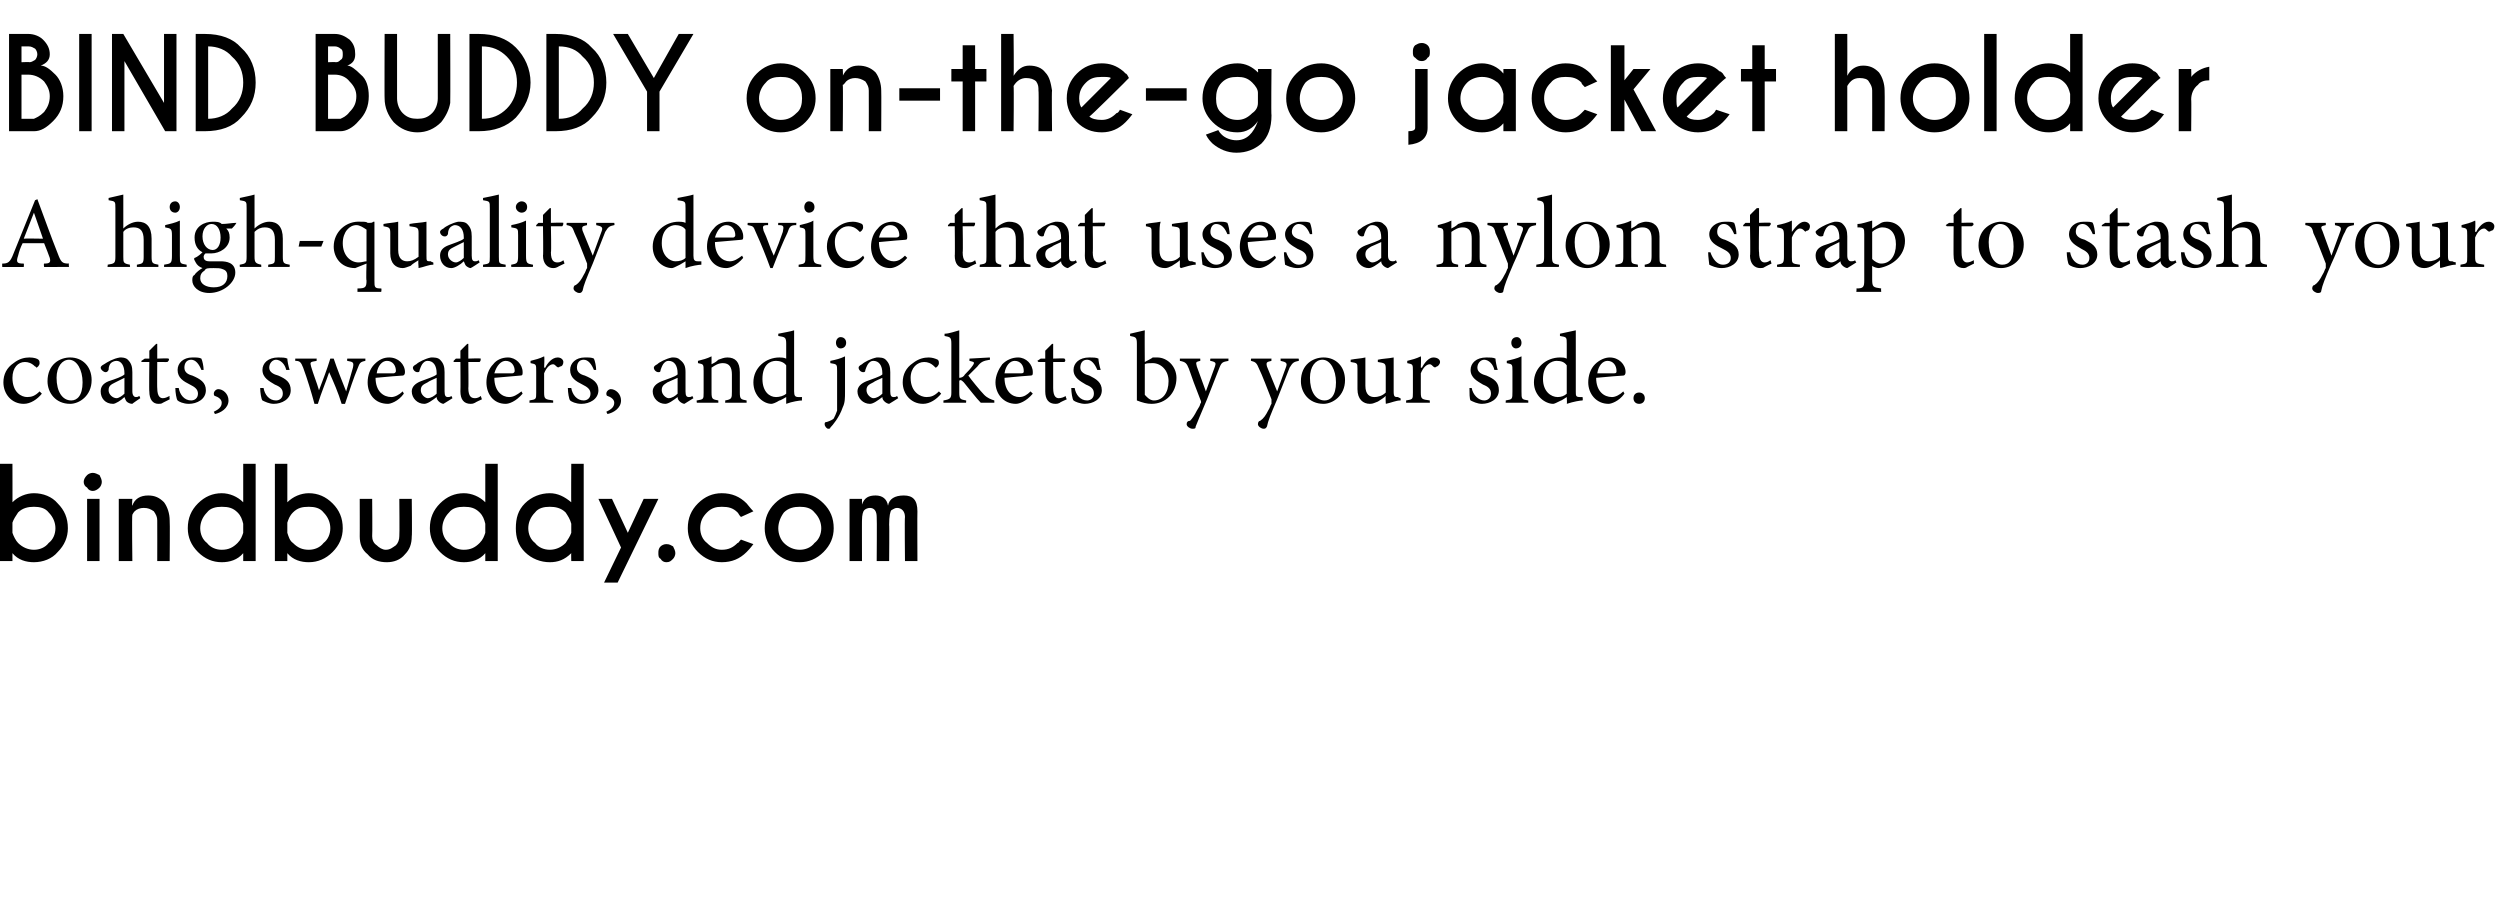 <?xml version="1.0" standalone="no"?><!DOCTYPE svg PUBLIC "-//W3C//DTD SVG 1.1//EN" "http://www.w3.org/Graphics/SVG/1.1/DTD/svg11.dtd"><svg xmlns="http://www.w3.org/2000/svg" xmlns:xlink="http://www.w3.org/1999/xlink" version="1.1" width="221px" height="80.9px" viewBox="0 -3 221 80.9" style="top:-3px"><desc>BIND BUDDY on-the-go jacket holder A high-quality device that uses a nylon strap to stash your coats, sweaters, and j</desc><defs/><g id="Polygon103111"><path d="m3.7 31.8c-.4.5-1 .9-1.6.9c-1.1 0-1.8-.9-1.8-1.9c0-.7.3-1.3.9-1.7c.5-.4 1-.5 1.4-.5c.4 0 .7.1.8.2c.1.1.1.2.1.3c0 .2-.2.4-.3.4c0 0 0-.1-.1-.1c-.3-.3-.6-.4-.9-.4c-.6 0-1.1.5-1.1 1.4c0 1.3.8 1.7 1.3 1.7c.4 0 .7-.1 1.1-.5l.2.2zm4.4-1.2c0 1.4-1.1 2.1-1.9 2.1c-1.3 0-2-1-2-2c0-1.5 1.1-2.1 2-2.1c1.1 0 1.9.8 1.9 2zM5 30.4c0 1.2.5 2 1.3 2c.5 0 1-.4 1-1.6c0-1.1-.5-2-1.2-2c-.6 0-1.1.6-1.1 1.6zm6.7 2.3c-.2 0-.4-.1-.5-.2c-.1-.1-.1-.2-.2-.4c-.3.3-.8.6-1 .6c-.7 0-1.1-.5-1.1-1.1c0-.4.2-.7.7-.9c.6-.2 1.2-.4 1.4-.6v-.1c0-.7-.3-1.1-.7-1.1c-.2 0-.4.1-.5.2c-.1.1-.2.3-.2.6c-.1.2-.2.2-.3.2c-.1 0-.4-.2-.4-.4c0-.1.1-.2.3-.3c.3-.2.8-.5 1.4-.6c.2 0 .5 0 .7.2c.3.3.4.6.4 1.1v1.7c0 .4.2.5.3.5c.1 0 .2 0 .3-.1c.04.01.1.2.1.2c0 0-.74.5-.7.5zm-.7-2.3l-.8.4c-.4.2-.6.3-.6.7c0 .4.4.7.7.7c.2 0 .5-.2.7-.4v-1.4zm3.4 2.2c-.1.1-.3.1-.4.1c-.5 0-.8-.4-.8-1.1c-.03.03 0-2.6 0-2.6h-.7v-.1l.3-.2h.4v-.7l.6-.6h.1v1.3s.99-.04 1 0c.1.1 0 .2-.1.3c.04.01-.9 0-.9 0c0 0-.02 2.33 0 2.3c0 .8.3.9.5.9c.2 0 .4-.1.6-.2c-.04.04 0 .3 0 .3l-.6.3zm3.4-2.9c-.2-.5-.5-.9-.9-.9c-.4 0-.6.3-.6.7c0 .4.3.6.7.7c.7.3 1.2.6 1.2 1.3c0 .8-.8 1.2-1.5 1.2c-.5 0-.9-.2-1-.3c-.1-.1-.2-.7-.2-1.1h.3c.1.6.5 1.1 1.1 1.1c.3 0 .6-.2.6-.6c0-.4-.3-.6-.7-.8c-.6-.3-1.1-.6-1.1-1.3c0-.6.5-1.1 1.3-1.1c.4 0 .6 0 .8.1c.1.2.2.7.2 1h-.2zm2.4 2.7c0 .7-.7 1.1-1.2 1.2l-.1-.2c.4-.2.7-.4.7-.8c0-.3-.3-.5-.6-.6c0 0-.1 0-.1-.2c0-.2.2-.4.4-.4c.4 0 .9.4.9 1zm5.1-2.7c-.1-.5-.5-.9-.9-.9c-.3 0-.6.3-.6.7c0 .4.4.6.8.7c.7.3 1.1.6 1.1 1.3c0 .8-.8 1.2-1.5 1.2c-.4 0-.8-.2-1-.3c-.1-.1-.2-.7-.2-1.1h.3c.1.6.5 1.1 1.1 1.1c.3 0 .6-.2.6-.6c0-.4-.2-.6-.7-.8c-.5-.3-1.1-.6-1.1-1.3c0-.6.5-1.1 1.4-1.1c.3 0 .6 0 .8.1c0 .2.1.7.2 1h-.3zm7-.8c-.5.1-.5.2-.7.7c-.3.7-.7 1.9-1.1 3.1h-.3c-.3-1-.7-1.9-1.1-2.8c-.3.9-.7 1.8-1 2.8h-.3c-.3-1.1-.6-2.1-1-3.2c-.2-.5-.3-.6-.7-.6v-.2h1.9s-.03.19 0 .2c-.6.1-.6.1-.5.5c.2.7.5 1.4.7 2.1c.3-.8.7-1.8 1-2.8h.3c.3.9.7 1.9 1.1 2.9l.6-2.1c.1-.5 0-.5-.5-.6c-.04-.01 0-.2 0-.2h1.6v.2zm3.4 2.9c-.5.7-1.2.9-1.4.9c-1.2 0-1.8-.9-1.8-1.9c0-.6.2-1.2.6-1.6c.4-.4.8-.6 1.3-.6c.8 0 1.4.6 1.4 1.3c0 .2-.1.3-.2.3c-.2 0-1.3.1-2.4.2c0 1.2.7 1.7 1.4 1.7c.3 0 .7-.2 1-.5l.1.2zM33.3 30h1.5c.1 0 .2-.1.2-.2c0-.5-.3-.9-.8-.9c-.4 0-.8.4-.9 1.1zm5.9 2.7c-.1 0-.3-.1-.4-.2c-.1-.1-.2-.2-.2-.4c-.4.3-.8.6-1.1.6c-.6 0-1.1-.5-1.1-1.1c0-.4.3-.7.8-.9c.5-.2 1.2-.4 1.4-.6v-.1c0-.7-.3-1.1-.8-1.1c-.2 0-.3.1-.4.2c-.1.1-.2.3-.3.6c0 .2-.1.2-.2.2c-.2 0-.4-.2-.4-.4c0-.1.1-.2.3-.3c.2-.2.8-.5 1.3-.6c.3 0 .6 0 .8.2c.3.3.4.6.4 1.1v1.7c0 .4.1.5.3.5c.1 0 .2 0 .3-.1l.1.2s-.78.5-.8.5zm-.6-2.3c-.2.1-.7.3-.8.4c-.4.2-.6.3-.6.7c0 .4.4.7.6.7c.3 0 .6-.2.8-.4v-1.4zm3.4 2.2c-.2.1-.3.1-.4.1c-.6 0-.9-.4-.9-1.1c.02.03 0-2.6 0-2.6h-.6v-.1l.2-.2h.4v-.7l.6-.6h.1v1.3s1.05-.04 1.1 0c0 .1 0 .2-.1.3h-1s.03 2.33 0 2.3c0 .8.3.9.6.9c.2 0 .4-.1.5-.2l.1.3s-.62.28-.6.3zm4.2-.8c-.6.7-1.2.9-1.5.9c-1.1 0-1.7-.9-1.7-1.9c0-.6.2-1.2.6-1.6c.3-.4.8-.6 1.3-.6c.7 0 1.3.6 1.3 1.3c0 .2 0 .3-.2.3l-2.3.2c0 1.2.7 1.7 1.3 1.7c.4 0 .7-.2 1.1-.5l.1.2zM43.7 30h1.6c.1 0 .2-.1.2-.2c0-.5-.3-.9-.8-.9c-.4 0-.8.4-1 1.1zm4.5-.5c.2-.4.6-.9 1.1-.9c.3 0 .5.2.5.4c0 .2-.1.4-.3.4c-.1.1-.2.1-.3 0c-.1-.1-.2-.2-.3-.2c-.3 0-.6.3-.8.8v1.7c0 .6.1.6.8.7v.2h-2.1s.02-.24 0-.2c.6-.1.6-.1.6-.7v-1.9c0-.6 0-.6-.5-.7v-.2c.4-.1.8-.2 1.2-.4c.05.03 0 1 0 1h.1zm4.3.2c-.2-.5-.5-.9-.9-.9c-.4 0-.6.3-.6.7c0 .4.3.6.7.7c.7.3 1.2.6 1.2 1.3c0 .8-.8 1.2-1.5 1.2c-.5 0-.9-.2-1-.3c-.1-.1-.2-.7-.2-1.1h.3c.1.6.5 1.1 1.1 1.1c.3 0 .6-.2.6-.6c0-.4-.3-.6-.7-.8c-.6-.3-1.1-.6-1.1-1.3c0-.6.5-1.1 1.3-1.1c.4 0 .6 0 .8.1c.1.2.2.7.2 1h-.2zm2.4 2.7c0 .7-.7 1.1-1.2 1.2l-.1-.2c.4-.2.7-.4.7-.8c0-.3-.3-.5-.6-.6c0 0-.1 0-.1-.2c0-.2.2-.4.4-.4c.4 0 .9.4.9 1zm5.6.3c-.1 0-.3-.1-.4-.2c-.1-.1-.2-.2-.2-.4c-.4.3-.8.6-1.1.6c-.6 0-1.1-.5-1.1-1.1c0-.4.3-.7.8-.9c.5-.2 1.2-.4 1.4-.6v-.1c0-.7-.3-1.1-.8-1.1c-.2 0-.3.1-.4.2c-.1.1-.2.3-.3.6c0 .2-.1.2-.2.2c-.2 0-.4-.2-.4-.4c0-.1.1-.2.3-.3c.2-.2.8-.5 1.3-.6c.3 0 .5 0 .7.2c.4.3.5.6.5 1.1v1.7c0 .4.1.5.3.5c.1 0 .2 0 .3-.1c-.01.01.1.2.1.2l-.8.5zm-.6-2.3c-.2.1-.7.3-.9.4c-.3.2-.5.3-.5.7c0 .4.4.7.6.7c.3 0 .6-.2.8-.4v-1.4zm4.2 2.2s.03-.24 0-.2c.6-.1.6-.2.6-.8v-1.5c0-.6-.2-1-.8-1c-.4 0-.7.2-1 .4v2.2c0 .6.1.6.6.7v.2h-1.9s-.04-.24 0-.2c.6-.1.6-.1.6-.7v-1.9c0-.6 0-.6-.5-.7v-.2c.4-.1.8-.2 1.2-.4v.7c.2-.1.4-.2.6-.4c.3-.1.5-.2.8-.2c.7 0 1.1.4 1.1 1.3v1.8c0 .6.1.6.6.7v.2h-1.9zm6.8-.2c-.2 0-.9.1-1.4.3v-.6s-.56.34-.6.3c-.3.2-.6.3-.7.3c-.7 0-1.6-.7-1.6-1.9c0-1.3 1.1-2.2 2.3-2.2c.1 0 .4 0 .6.1v-1.3c0-.6-.1-.6-.7-.7v-.2c.5-.1 1.1-.2 1.4-.3v5.4c0 .4.1.5.4.5h.3s-.02.26 0 .3zm-1.4-3.1c-.2-.3-.6-.4-.9-.4c-.5 0-1.2.3-1.2 1.6c0 1.1.6 1.6 1.2 1.6c.3 0 .7-.1.9-.3v-2.5zm4.4-2c0-.3.2-.5.4-.5c.3 0 .5.2.5.5c0 .3-.2.5-.5.5c-.2 0-.4-.2-.4-.5zm-.5 1.6c.5-.1.9-.2 1.3-.4v3.1c0 .6 0 1-.2 1.4c-.3.9-.9 1.6-1.1 1.8c0 .1-.1.1-.2.1c-.1 0-.3-.2-.3-.4c0-.1 0-.2.2-.2c.3-.1.5-.2.6-.3c.1-.2.2-.4.3-.7v-3.5c0-.6 0-.6-.6-.7v-.2zm5.2 3.8c-.1 0-.3-.1-.4-.2c-.1-.1-.2-.2-.2-.4c-.4.3-.8.6-1.1.6c-.6 0-1.1-.5-1.1-1.1c0-.4.3-.7.8-.9c.5-.2 1.2-.4 1.4-.6v-.1c0-.7-.3-1.1-.8-1.1c-.2 0-.3.1-.4.2c-.1.1-.2.3-.3.6c0 .2-.1.2-.2.2c-.2 0-.4-.2-.4-.4c0-.1.1-.2.3-.3c.2-.2.8-.5 1.3-.6c.3 0 .6 0 .8.2c.3.3.4.6.4 1.1v1.7c0 .4.1.5.3.5c.1 0 .2 0 .3-.1l.1.2s-.78.5-.8.5zm-.6-2.3c-.2.1-.7.3-.8.4c-.4.2-.6.3-.6.7c0 .4.4.7.6.7c.3 0 .6-.2.8-.4v-1.4zm5.2 1.4c-.4.5-1 .9-1.6.9c-1.1 0-1.8-.9-1.8-1.9c0-.7.3-1.3.9-1.7c.5-.4 1-.5 1.4-.5c.3 0 .6.1.8.2c.1.1.1.2.1.3c0 .2-.2.4-.3.4l-.1-.1c-.3-.3-.6-.4-.9-.4c-.6 0-1.2.5-1.2 1.4c0 1.3.9 1.7 1.4 1.7c.4 0 .7-.1 1.1-.5l.2.2zm3.5.8c-.4-.4-1-1.2-1.5-1.8c-.1-.1-.2-.2-.3-.2c0 0-.1 0-.1.1v1c0 .6.1.6.6.7c.03-.04 0 .2 0 .2h-2v-.2c.6-.1.7-.2.7-.7v-4.3c0-.6-.1-.6-.6-.7v-.2c.4 0 .9-.2 1.3-.3v4.2c.2 0 .4-.1.5-.3c.2-.2.5-.5.7-.8c.2-.3.1-.3-.3-.4v-.2l1.8-.1s.04.23 0 .2c-.6.1-.8.2-1.1.6l-.8.8c.2.3 1.1 1.4 1.4 1.7c.3.3.6.4.9.5v.2h-1.2zm4.6-.8c-.6.7-1.2.9-1.5.9c-1.1 0-1.8-.9-1.8-1.9c0-.6.3-1.2.6-1.6c.4-.4.9-.6 1.4-.6c.7 0 1.3.6 1.3 1.3c0 .2 0 .3-.2.3c-.1 0-1.3.1-2.3.2c0 1.2.7 1.7 1.3 1.7c.4 0 .7-.2 1-.5l.2.2zM88.8 30h1.5c.2 0 .2-.1.2-.2c0-.5-.3-.9-.8-.9c-.4 0-.8.4-.9 1.1zm4.9 2.6c-.2.1-.3.1-.4.1c-.6 0-.9-.4-.9-1.1V29h-.6l-.1-.1l.3-.2h.4v-.7l.6-.6h.1v1.3s1.02-.04 1 0c.1.1.1.2 0 .3h-1v2.3c0 .8.3.9.5.9c.2 0 .5-.1.6-.2c-.02.04.1.3.1.3c0 0-.65.28-.6.3zm3.3-2.9c-.2-.5-.5-.9-.9-.9c-.4 0-.6.3-.6.7c0 .4.4.6.8.7c.6.3 1.1.6 1.1 1.3c0 .8-.8 1.2-1.5 1.2c-.4 0-.9-.2-1-.3c-.1-.1-.2-.7-.2-1.1h.3c.1.6.5 1.1 1.1 1.1c.3 0 .6-.2.6-.6c0-.4-.2-.6-.7-.8c-.5-.3-1.1-.6-1.1-1.3c0-.6.5-1.1 1.4-1.1c.3 0 .6 0 .8.1c0 .2.1.7.2 1h-.3zm4.9-1.1h.4c.9 0 1.7.8 1.7 1.8c0 1.4-1 2.3-2.2 2.3c-.4 0-.8-.1-1.3-.3v-5c0-.6-.1-.6-.6-.7v-.2l1.3-.3c-.02-.01 0 2.8 0 2.8c0 0 .7-.36.7-.4zm-.7 3v.3c.1.1.4.5.8.5c.8 0 1.3-.7 1.3-1.7c0-1-.7-1.6-1.4-1.6c-.3 0-.6 0-.7.1v2.4zm7.4-2.7c-.5.1-.6.1-.8.6l-1.1 2.8c-.6 1.4-.8 1.9-1 2.4c0 .2-.1.2-.3.2c-.2 0-.5-.2-.5-.4c0-.2.1-.3.3-.3c.2-.2.4-.5.6-.9c.2-.3.3-.5.3-.6c.1-.1.1-.2 0-.4c-.4-1-.8-2.1-1-2.7c-.2-.5-.3-.6-.8-.7v-.2h1.8s.02.19 0 .2c-.4.1-.4.1-.3.5l.8 2.2c.2-.6.6-1.6.8-2.2c.1-.3.1-.4-.4-.5c-.05-.01 0-.2 0-.2h1.6s-.02.19 0 .2zm6.2 0c-.4.1-.5.1-.8.6l-1.1 2.8c-.6 1.4-.8 1.9-.9 2.4c-.1.2-.2.2-.3.2c-.2 0-.5-.2-.5-.4c0-.2.1-.3.2-.3c.3-.2.5-.5.7-.9c.2-.3.2-.5.3-.6v-.4c-.4-1-.8-2.1-1.1-2.7c-.2-.5-.3-.6-.7-.7c-.05-.01 0-.2 0-.2h1.8s-.02.19 0 .2c-.4.1-.5.1-.4.5l.9 2.2c.2-.6.6-1.6.8-2.2c.1-.3 0-.4-.5-.5c.02-.01 0-.2 0-.2h1.6s.05.19 0 .2zm4.1 1.7c0 1.4-1.1 2.1-1.9 2.1c-1.3 0-2-1-2-2c0-1.5 1.1-2.1 2-2.1c1.1 0 1.9.8 1.9 2zm-3.1-.2c0 1.2.5 2 1.3 2c.5 0 1-.4 1-1.6c0-1.1-.5-2-1.2-2c-.6 0-1.1.6-1.1 1.6zm8 2c-.4 0-.8.2-1.3.3c.02 0 0-.1 0-.1c0 0-.03-.59 0-.6c-.2.2-.4.3-.7.5c-.3.1-.4.2-.7.2c-.6 0-1.1-.4-1.1-1.3v-1.8c0-.5 0-.5-.6-.6v-.2c.5-.1.9-.1 1.3-.2v2.5c0 .8.4 1 .8 1c.3 0 .7-.1 1-.4v-2.1c0-.5-.1-.5-.7-.6v-.2c.4-.1.9-.1 1.4-.2v3c0 .5.1.5.4.5c-.01.04.2.1.2.1c0 0 .05.18 0 .2zm1.9-2.9c.2-.4.6-.9 1-.9c.4 0 .6.2.6.4c0 .2-.2.4-.3.4c-.1.1-.2.1-.3 0c-.1-.1-.2-.2-.3-.2c-.3 0-.6.3-.8.8v1.7c0 .6.1.6.8.7c-.02-.04 0 .2 0 .2h-2.1v-.2c.6-.1.6-.1.6-.7v-1.9c0-.6 0-.6-.5-.7v-.2c.4-.1.8-.2 1.2-.4c.04.03 0 1 0 1h.1zm6.4.2c-.1-.5-.5-.9-.9-.9c-.3 0-.6.3-.6.7c0 .4.4.6.8.7c.7.3 1.1.6 1.1 1.3c0 .8-.8 1.2-1.5 1.2c-.4 0-.8-.2-1-.3c-.1-.1-.1-.7-.1-1.1h.2c.1.6.6 1.1 1.1 1.1c.3 0 .6-.2.6-.6c0-.4-.2-.6-.7-.8c-.5-.3-1.1-.6-1.1-1.3c0-.6.5-1.1 1.4-1.1c.3 0 .6 0 .8.1c0 .2.1.7.2 1h-.3zm1.5-2.4c0-.3.2-.5.5-.5c.2 0 .4.2.4.5c0 .3-.2.5-.5.5c-.2 0-.4-.2-.4-.5zm-.5 5.3s.02-.24 0-.2c.6-.1.6-.1.6-.8v-1.8c0-.6 0-.6-.5-.7v-.2c.4-.1.9-.2 1.3-.4v3.1c0 .7 0 .7.6.8v.2h-2zm6.8-.2c-.2 0-.8.1-1.4.3c.04 0 0-.6 0-.6c0 0-.51.34-.5.3c-.4.2-.6.3-.7.3c-.7 0-1.7-.7-1.7-1.9c0-1.3 1.1-2.2 2.3-2.2c.2 0 .4 0 .6.1v-1.3c0-.6 0-.6-.6-.7v-.2c.4-.1 1-.2 1.4-.3v5.4c0 .4 0 .5.4.5h.2s.04.26 0 .3zm-1.4-3.1c-.2-.3-.5-.4-.9-.4c-.4 0-1.2.3-1.2 1.6c0 1.1.7 1.6 1.3 1.6c.3 0 .6-.1.8-.3v-2.5zm5.1 2.5c-.5.7-1.2.9-1.4.9c-1.1 0-1.8-.9-1.8-1.9c0-.6.2-1.2.6-1.6c.4-.4.9-.6 1.3-.6c.8 0 1.4.6 1.4 1.3c0 .2-.1.3-.2.3c-.2 0-1.3.1-2.4.2c0 1.2.7 1.7 1.4 1.7c.3 0 .7-.2 1-.5l.1.2zm-2.4-1.8h1.5c.2 0 .2-.1.2-.2c0-.5-.3-.9-.8-.9c-.4 0-.8.4-.9 1.1zm3.2 2.2c0-.3.2-.5.5-.5c.3 0 .5.2.5.5c0 .3-.2.5-.5.5c-.3 0-.5-.2-.5-.5z" stroke="none" fill="#000"/><a xlink:href="https://www.bindbuddy.com/" xlink:show="new" xlink:title="bindbuddy.com"><rect style="fill:transparent;" x="-1" y="37" width="82" height="11"/></a></g><g id="Polygon103110"><path d="m3.9 20.6s-.05-.26 0-.3c.5 0 .6-.1.5-.5c-.1-.3-.3-.8-.5-1.3H2c-.2.4-.3.7-.4 1.1c-.2.6-.1.7.5.7c.03.04 0 .3 0 .3H.2s-.02-.26 0-.3c.5 0 .7-.1 1-.9l1.9-4.7s.23-.09.2-.1c.6 1.6 1.2 3.3 1.8 4.8c.3.8.4.9 1 .9c-.04.04 0 .3 0 .3H3.9zM3 15.8s-.05-.02 0 0c-.3.8-.6 1.5-.9 2.3c.01-.03 1.7 0 1.7 0L3 15.8zm9.1 4.8v-.2c.5-.1.6-.1.6-.7v-1.5c0-.8-.3-1.1-.9-1.1c-.3 0-.7.1-.9.4v2.2c0 .5 0 .6.6.7c-.05-.04 0 .2 0 .2h-2s.05-.24 0-.2c.6-.1.7-.1.7-.7v-4.3c0-.6 0-.6-.6-.7v-.2l1.3-.3v3c.3-.3.8-.6 1.3-.6c.7 0 1.2.4 1.2 1.5v1.6c0 .6.1.6.6.7v.2h-1.9zm2.9-5.3c0-.3.2-.5.5-.5c.2 0 .4.2.4.5c0 .3-.2.5-.4.5c-.3 0-.5-.2-.5-.5zm-.5 5.3s.02-.24 0-.2c.6-.1.7-.1.7-.8v-1.8c0-.6-.1-.6-.6-.7v-.2c.4-.1.9-.2 1.3-.4v3.1c0 .7 0 .7.6.8v.2h-2zm6.4-3.9c-.1.2-.3.4-.4.5h-.5c.2.2.3.4.3.8c0 .9-.9 1.4-1.6 1.4h-.5c-.1 0-.2.2-.2.3c0 .2.1.4.5.4h1c.5 0 1.3.1 1.3 1c0 .9-1.1 1.8-2.3 1.8c-1 0-1.5-.6-1.5-1.1c0-.2 0-.4.2-.5c.1-.2.5-.5.7-.6c-.3-.1-.5-.3-.6-.5c-.1-.2-.2-.3-.1-.4c.3-.1.6-.4.7-.5c-.4-.2-.7-.6-.7-1.3c0-1 .9-1.4 1.6-1.4c.3 0 .6 0 .8.2c.5 0 .9-.1 1.3-.1zm-3 1.2c0 .7.4 1.2.9 1.2c.4 0 .7-.4.7-1.1c0-.7-.3-1.2-.8-1.2c-.4 0-.8.4-.8 1.1zm.2 3c-.3.2-.4.4-.4.7c0 .5.5.8 1.2.8c.8 0 1.2-.4 1.2-1c0-.3-.1-.5-.4-.6c-.2-.1-.5-.1-.8-.1c-.5 0-.7 0-.8.2zm5.6-.3s.03-.24 0-.2c.6-.1.6-.1.6-.7v-1.5c0-.8-.3-1.1-.9-1.1c-.3 0-.6.1-.9.4v2.2c0 .5.1.6.6.7c-.02-.04 0 .2 0 .2h-1.9s-.02-.24 0-.2c.5-.1.6-.1.6-.7v-4.3c0-.6 0-.6-.6-.7v-.2c.4-.1 1-.2 1.3-.3v3c.3-.3.8-.6 1.3-.6c.7 0 1.2.4 1.2 1.5v1.6c0 .6.1.6.6.7c.03-.04 0 .2 0 .2h-1.9zm4.7-1.8h-2l.1-.5h2.1l-.2.5zm3.2 4v-.3c.7 0 .8-.1.8-.7c-.05-.02 0-1.5 0-1.5l-1 .4c-1.3 0-1.9-1-1.9-1.9c0-1.3 1.1-2.3 2.4-2.2c.3 0 .5 0 .6.1h.2c.1 0 .2 0 .3-.1h.1v5.2c0 .6 0 .7.6.7c.05.03 0 .3 0 .3h-2.1zm.8-5.5c-.3-.2-.6-.4-.9-.4c-.6 0-1.2.6-1.2 1.6c0 1.1.7 1.7 1.4 1.7c.3 0 .5-.1.7-.1v-2.8zm5.9 3.1c-.4 0-.8.2-1.3.3v-.1s-.05-.59 0-.6c-.3.2-.5.3-.7.5c-.3.1-.5.2-.7.2c-.6 0-1.1-.4-1.1-1.3v-1.8c0-.5-.1-.5-.6-.6v-.2c.5-.1.9-.1 1.3-.2v2.5c0 .8.4 1 .8 1c.3 0 .6-.1 1-.4v-2.1c0-.5-.1-.5-.8-.6v-.2c.5-.1 1-.1 1.5-.2v3c0 .5 0 .5.4.5c-.02.04.2.1.2.1c0 0 .03.18 0 .2zm3.3.3c-.1 0-.3-.1-.4-.2c-.1-.1-.1-.2-.2-.4c-.3.3-.8.6-1.1.6c-.6 0-1-.5-1-1.1c0-.4.2-.7.7-.9c.5-.2 1.2-.4 1.4-.6v-.1c0-.7-.3-1.1-.8-1.1c-.1 0-.3.1-.4.2c-.1.1-.2.3-.2.6c-.1.2-.2.2-.3.2c-.2 0-.4-.2-.4-.4c0-.1.1-.2.3-.3c.2-.2.8-.5 1.3-.6c.3 0 .6 0 .8.2c.3.3.4.6.4 1.1v1.7c0 .4.1.5.3.5c.1 0 .2 0 .3-.1c.02.01.1.2.1.2c0 0-.75.5-.8.5zm-.6-2.3l-.8.4c-.4.2-.6.3-.6.7c0 .4.4.7.7.7c.2 0 .5-.2.7-.4v-1.4zm1.7 2.2v-.2c.6-.1.6-.1.6-.7v-4.3c0-.6 0-.6-.6-.7v-.2c.5-.1 1-.2 1.4-.3v5.5c0 .6 0 .6.6.7v.2h-2zm2.9-5.3c0-.3.3-.5.5-.5c.3 0 .5.2.5.5c0 .3-.2.5-.5.5c-.2 0-.5-.2-.5-.5zm-.4 5.3s-.03-.24 0-.2c.5-.1.6-.1.6-.8v-1.8c0-.6 0-.6-.6-.7v-.2c.5-.1.9-.2 1.3-.4v3.1c0 .7.1.7.6.8c.05-.04 0 .2 0 .2h-1.9zm4.1 0c-.2.1-.3.1-.4.1c-.5 0-.9-.4-.9-1.1c.04.03 0-2.6 0-2.6h-.6v-.1l.2-.2h.4v-.7l.6-.6h.1v1.3s1.07-.04 1.1 0c0 .1 0 .2-.1.3h-1s.05 2.33 0 2.3c0 .8.3.9.6.9c.2 0 .4-.1.5-.2c.03.04.1.3.1.3c0 0-.6.28-.6.3zm5-3.7c-.4.1-.5.1-.8.6l-1.1 2.8c-.6 1.4-.8 1.9-.9 2.4c-.1.2-.2.2-.3.2c-.2 0-.5-.2-.5-.4c0-.2.1-.3.2-.3c.3-.2.5-.5.7-.9c.2-.3.2-.5.3-.6v-.4c-.4-1-.8-2.1-1.1-2.7c-.2-.5-.2-.6-.7-.7c-.04-.01 0-.2 0-.2h1.8s-.02.19 0 .2c-.4.1-.5.1-.4.5l.9 2.2c.2-.6.6-1.6.8-2.2c.1-.3 0-.4-.5-.5c.02-.01 0-.2 0-.2h1.6s.05.19 0 .2zm7.7 3.5c-.2 0-.9.1-1.4.3v-.6l-.5.3c-.4.2-.6.3-.7.3c-.8 0-1.7-.7-1.7-1.9c0-1.3 1.1-2.2 2.3-2.2c.1 0 .4 0 .6.1v-1.3c0-.6 0-.6-.7-.7v-.2c.5-.1 1.1-.2 1.4-.3v5.4c0 .4.1.5.4.5h.3v.3zm-1.4-3.1c-.2-.3-.6-.4-.9-.4c-.4 0-1.2.3-1.2 1.6c0 1.1.7 1.6 1.2 1.6c.4 0 .7-.1.9-.3v-2.5zm5.1 2.5c-.6.7-1.2.9-1.5.9c-1.1 0-1.7-.9-1.7-1.9c0-.6.2-1.2.6-1.6c.3-.4.8-.6 1.3-.6c.7 0 1.3.6 1.3 1.3c0 .2 0 .3-.2.3l-2.3.2c0 1.2.7 1.7 1.3 1.7c.4 0 .7-.2 1.1-.5l.1.2zM63.2 18h1.6c.1 0 .2-.1.2-.2c0-.5-.3-.9-.8-.9c-.4 0-.8.4-1 1.1zm7.2-1.1c-.5 0-.6.1-.8.7c-.3.6-.8 1.8-1.3 3.1h-.2c-.4-1.1-.8-2.1-1.3-3.2c-.2-.5-.2-.5-.7-.6c-.04-.01 0-.2 0-.2h1.8v.2c-.5 0-.5.1-.4.5c.3.6.6 1.6.9 2.2c.3-.7.6-1.5.8-2.1c.1-.5.1-.6-.4-.6c-.03-.01 0-.2 0-.2h1.6s-.03.19 0 .2zm.7-1.6c0-.3.2-.5.4-.5c.3 0 .5.2.5.5c0 .3-.2.5-.5.5c-.2 0-.4-.2-.4-.5zm-.5 5.3v-.2c.6-.1.6-.1.6-.8v-1.8c0-.6 0-.6-.5-.7v-.2c.4-.1.9-.2 1.2-.4v3.1c0 .7.1.7.7.8v.2h-2zm5.8-.8c-.3.5-.9.9-1.5.9c-1.1 0-1.8-.9-1.8-1.9c0-.7.3-1.3.9-1.7c.5-.4 1-.5 1.4-.5c.3 0 .6.1.8.2c.1.1.1.2.1.3c0 .2-.2.4-.3.4l-.1-.1c-.3-.3-.6-.4-.9-.4c-.6 0-1.2.5-1.2 1.4c0 1.3.9 1.7 1.4 1.7c.4 0 .7-.1 1.1-.5l.1.2zm3.8 0c-.6.7-1.2.9-1.5.9c-1.1 0-1.7-.9-1.7-1.9c0-.6.2-1.2.6-1.6c.3-.4.8-.6 1.3-.6c.7 0 1.3.6 1.3 1.3c0 .2 0 .3-.2.3c-.1 0-1.3.1-2.3.2c0 1.2.7 1.7 1.3 1.7c.4 0 .7-.2 1-.5l.2.2zM77.7 18h1.5c.2 0 .3-.1.3-.2c0-.5-.3-.9-.8-.9c-.5 0-.8.4-1 1.1zm8 2.6c-.2.1-.3.1-.4.1c-.6 0-.9-.4-.9-1.1c.03.03 0-2.6 0-2.6h-.6v-.1l.2-.2h.4v-.7l.6-.6h.1v1.3s1.06-.04 1.1 0c0 .1 0 .2-.1.3h-1s.04 2.33 0 2.3c0 .8.3.9.6.9c.2 0 .4-.1.5-.2l.1.3s-.61.28-.6.3zm3.5 0s-.02-.24 0-.2c.5-.1.6-.1.6-.7v-1.5c0-.8-.3-1.1-.9-1.1c-.3 0-.7.1-.9.4v2.2c0 .5 0 .6.5.7c.03-.04 0 .2 0 .2h-1.9s.03-.24 0-.2c.6-.1.6-.1.6-.7v-4.3c0-.6 0-.6-.6-.7v-.2c.5-.1 1-.2 1.4-.3v3c.3-.3.8-.6 1.2-.6c.8 0 1.3.4 1.3 1.5v1.6c0 .6.1.6.6.7c-.02-.04 0 .2 0 .2h-1.9zm5.2.1c-.1 0-.3-.1-.4-.2c-.1-.1-.2-.2-.2-.4c-.4.3-.8.6-1.1.6c-.6 0-1.1-.5-1.1-1.1c0-.4.3-.7.8-.9c.5-.2 1.2-.4 1.4-.6v-.1c0-.7-.3-1.1-.8-1.1c-.2 0-.3.1-.4.2c-.1.1-.2.3-.3.6c0 .2-.1.2-.2.2c-.2 0-.4-.2-.4-.4c0-.1.1-.2.3-.3c.2-.2.8-.5 1.3-.6c.3 0 .6 0 .8.2c.3.3.4.6.4 1.1v1.7c0 .4.1.5.3.5c.1 0 .2 0 .3-.1l.1.2s-.78.5-.8.5zm-.6-2.3c-.2.1-.7.3-.8.4c-.4.2-.6.3-.6.7c0 .4.4.7.6.7c.3 0 .6-.2.8-.4v-1.4zm3.4 2.2c-.2.1-.3.1-.4.1c-.6 0-.9-.4-.9-1.1c.02.03 0-2.6 0-2.6h-.6v-.1l.2-.2h.4v-.7l.6-.6h.1v1.3s1.05-.04 1.1 0c0 .1 0 .2-.1.3h-1s.03 2.33 0 2.3c0 .8.3.9.6.9c.2 0 .4-.1.5-.2l.1.3s-.62.28-.6.3zm8.5-.2c-.4 0-.9.2-1.3.3c-.04 0-.1-.1-.1-.1v-.6c-.2.2-.4.3-.7.5c-.2.1-.4.2-.6.2c-.7 0-1.2-.4-1.2-1.3v-1.8c0-.5 0-.5-.5-.6v-.2c.4-.1.8-.1 1.3-.2c-.1.3-.1.7-.1 1.3v1.2c0 .8.4 1 .8 1c.4 0 .7-.1 1-.4v-2.1c0-.5 0-.5-.7-.6v-.2c.5-.1.9-.1 1.4-.2v3c0 .5.1.5.4.5c.03.04.3.1.3.1v.2zm2.8-2.7c-.2-.5-.5-.9-1-.9c-.3 0-.5.3-.5.7c0 .4.3.6.7.7c.7.3 1.2.6 1.2 1.3c0 .8-.8 1.2-1.5 1.2c-.5 0-.9-.2-1.1-.3c0-.1-.1-.7-.1-1.1h.2c.2.6.6 1.1 1.1 1.1c.4 0 .7-.2.7-.6c0-.4-.3-.6-.7-.8c-.6-.3-1.2-.6-1.2-1.3c0-.6.6-1.1 1.4-1.1c.4 0 .6 0 .8.1c.1.2.2.7.2 1h-.2zm4.3 2.1c-.6.7-1.2.9-1.5.9c-1.1 0-1.7-.9-1.7-1.9c0-.6.2-1.2.6-1.6c.3-.4.8-.6 1.3-.6c.7 0 1.3.6 1.3 1.3c0 .2 0 .3-.2.3l-2.3.2c0 1.2.7 1.7 1.3 1.7c.4 0 .7-.2 1.1-.5l.1.2zm-2.5-1.8h1.6c.1 0 .2-.1.2-.2c0-.5-.3-.9-.8-.9c-.4 0-.8.4-1 1.1zm5.5-.3c-.2-.5-.5-.9-1-.9c-.3 0-.6.3-.6.7c0 .4.4.6.8.7c.7.3 1.1.6 1.1 1.3c0 .8-.7 1.2-1.4 1.2c-.5 0-.9-.2-1.1-.3c0-.1-.1-.7-.1-1.1h.2c.2.6.6 1.1 1.1 1.1c.4 0 .7-.2.7-.6c0-.4-.3-.6-.8-.8c-.5-.3-1.1-.6-1.1-1.3c0-.6.6-1.1 1.4-1.1c.4 0 .6 0 .8.1c.1.2.2.7.2 1h-.2zm6.9 3c-.1 0-.3-.1-.4-.2c-.1-.1-.2-.2-.2-.4c-.4.3-.8.6-1.1.6c-.6 0-1.1-.5-1.1-1.1c0-.4.3-.7.8-.9c.5-.2 1.2-.4 1.4-.6v-.1c0-.7-.3-1.1-.8-1.1c-.2 0-.3.1-.4.2c-.1.1-.2.3-.3.6c0 .2-.1.2-.2.2c-.2 0-.4-.2-.4-.4c0-.1.1-.2.3-.3c.2-.2.8-.5 1.3-.6c.3 0 .5 0 .7.2c.4.3.4.6.4 1.1v1.7c0 .4.2.5.4.5c.1 0 .2 0 .3-.1c-.01.01.1.2.1.2l-.8.5zm-.6-2.3c-.2.1-.7.3-.9.4c-.3.2-.5.3-.5.7c0 .4.4.7.6.7c.3 0 .6-.2.8-.4v-1.4zm7.4 2.2s.03-.24 0-.2c.6-.1.6-.2.6-.8v-1.5c0-.6-.2-1-.8-1c-.4 0-.7.2-1 .4v2.2c0 .6.1.6.6.7v.2H127s-.04-.24 0-.2c.6-.1.6-.1.6-.7v-1.9c0-.6 0-.6-.5-.7v-.2c.4-.1.8-.2 1.2-.4v.7c.2-.1.4-.2.6-.4c.3-.1.5-.2.8-.2c.7 0 1.1.4 1.1 1.3v1.8c0 .6.1.6.6.7v.2h-1.9zm6.3-3.7c-.5.1-.6.1-.8.6c-.3.5-.5 1.3-1.2 2.8c-.6 1.4-.8 1.9-.9 2.4c0 .2-.2.2-.3.2c-.2 0-.5-.2-.5-.4c0-.2.1-.3.2-.3c.3-.2.5-.5.7-.9c.2-.3.2-.5.3-.6v-.4c-.4-1-.8-2.1-1.1-2.7c-.1-.5-.2-.6-.7-.7c-.03-.01 0-.2 0-.2h1.8v.2c-.4.1-.5.1-.3.5l.8 2.2c.2-.6.6-1.6.8-2.2c.1-.3 0-.4-.5-.5c.03-.01 0-.2 0-.2h1.7s-.04.19 0 .2zm0 3.7s.03-.24 0-.2c.6-.1.7-.1.7-.7v-4.3c0-.6-.1-.6-.6-.7v-.2c.4-.1 1-.2 1.3-.3v5.5c0 .6.1.6.6.7c.04-.04 0 .2 0 .2h-2zm6.5-2c0 1.4-1.1 2.1-2 2.1c-1.2 0-1.9-1-1.9-2c0-1.5 1.1-2.1 1.9-2.1c1.1 0 2 .8 2 2zm-3.1-.2c0 1.2.5 2 1.2 2c.6 0 1-.4 1-1.6c0-1.1-.4-2-1.2-2c-.5 0-1 .6-1 1.6zm6.2 2.2s-.02-.24 0-.2c.5-.1.6-.2.6-.8v-1.5c0-.6-.2-1-.8-1c-.4 0-.8.2-1 .4v2.2c0 .6 0 .6.6.7c-.04-.04 0 .2 0 .2h-2v-.2c.6-.1.7-.1.7-.7v-1.9c0-.6-.1-.6-.6-.7v-.2c.5-.1.9-.2 1.3-.4v.7c.2-.1.4-.2.6-.4c.2-.1.5-.2.7-.2c.7 0 1.2.4 1.2 1.3v1.8c0 .6 0 .6.6.7c-.05-.04 0 .2 0 .2h-1.9zm7.9-2.9c-.2-.5-.5-.9-.9-.9c-.4 0-.6.3-.6.7c0 .4.3.6.7.7c.7.3 1.2.6 1.2 1.3c0 .8-.8 1.2-1.5 1.2c-.5 0-.9-.2-1.1-.3c0-.1-.1-.7-.1-1.1h.2c.2.6.6 1.1 1.1 1.1c.4 0 .7-.2.7-.6c0-.4-.3-.6-.7-.8c-.6-.3-1.2-.6-1.2-1.3c0-.6.6-1.1 1.4-1.1c.4 0 .6 0 .8.1c.1.2.2.7.2 1h-.2zm2.7 2.9c-.1.1-.3.1-.4.1c-.5 0-.9-.4-.9-1.1c.05.03 0-2.6 0-2.6h-.6v-.1l.2-.2h.4v-.7l.6-.6h.2v1.3s.98-.04 1 0c.1.1 0 .2-.1.3c.02.01-.9 0-.9 0c0 0-.04 2.33 0 2.3c0 .8.3.9.5.9c.2 0 .4-.1.5-.2c.04.04.1.3.1.3c0 0-.59.28-.6.3zm2.4-3.1c.3-.4.7-.9 1.1-.9c.3 0 .5.2.5.4c0 .2-.1.4-.3.4c-.1.1-.1.1-.2 0c-.1-.1-.2-.2-.4-.2c-.2 0-.5.3-.7.8v1.7c0 .6 0 .6.7.7c.04-.04 0 .2 0 .2h-2s-.03-.24 0-.2c.5-.1.6-.1.6-.7v-1.9c0-.6-.1-.6-.6-.7v-.2c.5-.1.9-.2 1.3-.4v1s.02.01 0 0zm4.9 3.2c-.1 0-.3-.1-.4-.2c-.1-.1-.2-.2-.2-.4c-.4.3-.8.6-1.1.6c-.7 0-1.1-.5-1.1-1.1c0-.4.2-.7.7-.9c.6-.2 1.2-.4 1.4-.6v-.1c0-.7-.3-1.1-.7-1.1c-.2 0-.3.1-.4.2c-.1.1-.2.3-.3.6c0 .2-.1.2-.3.2c-.1 0-.4-.2-.4-.4c0-.1.2-.2.3-.3c.3-.2.9-.5 1.4-.6c.3 0 .5 0 .7.2c.3.3.4.6.4 1.1v1.7c0 .4.2.5.3.5c.1 0 .3 0 .4-.1c-.04.01.1.2.1.2l-.8.5zm-.7-2.3l-.8.4c-.3.2-.5.3-.5.7c0 .4.3.7.6.7c.2 0 .6-.2.7-.4v-1.4zm3.7-1.7c.2-.1.4-.1.5-.1c1 0 1.6.8 1.6 1.7c0 1.3-1.1 2.2-2.3 2.4c-.2 0-.5-.1-.6-.2v1.2c0 .7.1.7.8.8c-.03.01 0 .3 0 .3h-2.2s.04-.29 0-.3c.6 0 .7-.1.7-.7v-4.1c0-.5 0-.6-.6-.6v-.3c.4 0 .9-.2 1.3-.3v.7l.8-.5zm-.8 3.2c.2.2.5.4.8.4c.8 0 1.3-.7 1.3-1.7c0-1-.5-1.5-1.2-1.5c-.3 0-.7.2-.9.4v2.4zm8.4.7c-.1.1-.3.1-.3.1c-.6 0-.9-.4-.9-1.1c-.02.03 0-2.6 0-2.6h-.6l-.1-.1l.3-.2h.4v-.7l.6-.6h.1v1.3s1-.04 1 0c.1.1.1.2-.1.3c.05.01-.9 0-.9 0v2.3c0 .8.3.9.5.9c.2 0 .4-.1.6-.2c-.03.04 0 .3 0 .3l-.6.3zm5-2c0 1.4-1.1 2.1-2 2.1c-1.2 0-2-1-2-2c0-1.5 1.2-2.1 2-2.1c1.1 0 2 .8 2 2zm-3.1-.2c0 1.2.5 2 1.2 2c.6 0 1-.4 1-1.6c0-1.1-.4-2-1.2-2c-.5 0-1 .6-1 1.6zm9.2-.7c-.2-.5-.5-.9-.9-.9c-.4 0-.6.3-.6.7c0 .4.4.6.8.7c.6.3 1.1.6 1.1 1.3c0 .8-.8 1.2-1.5 1.2c-.5 0-.9-.2-1-.3c-.1-.1-.2-.7-.2-1.1h.3c.1.6.5 1.1 1.1 1.1c.3 0 .6-.2.6-.6c0-.4-.3-.6-.7-.8c-.5-.3-1.1-.6-1.1-1.3c0-.6.5-1.1 1.3-1.1c.4 0 .7 0 .8.1c.1.2.2.7.2 1h-.2zm2.7 2.9c-.1.1-.3.1-.3.1c-.6 0-.9-.4-.9-1.1c-.03.03 0-2.6 0-2.6h-.7v-.1l.3-.2h.4v-.7l.6-.6h.1v1.3s1-.04 1 0c.1.1.1.2-.1.3c.04.01-.9 0-.9 0c0 0-.02 2.33 0 2.3c0 .8.3.9.5.9c.2 0 .4-.1.6-.2c-.04.04 0 .3 0 .3l-.6.3zm3.9.1c-.1 0-.3-.1-.4-.2c-.1-.1-.2-.2-.2-.4c-.4.3-.8.6-1.1.6c-.6 0-1-.5-1-1.1c0-.4.2-.7.7-.9c.5-.2 1.2-.4 1.4-.6v-.1c0-.7-.3-1.1-.8-1.1c-.2 0-.3.1-.4.2c-.1.1-.2.3-.3.6c0 .2-.1.2-.2.2c-.2 0-.4-.2-.4-.4c0-.1.1-.2.3-.3c.2-.2.8-.5 1.3-.6c.3 0 .6 0 .8.2c.3.3.4.6.4 1.1v1.7c0 .4.1.5.3.5c.1 0 .2 0 .3-.1l.1.2s-.76.5-.8.5zm-.6-2.3l-.8.4c-.4.2-.6.3-.6.7c0 .4.4.7.7.7c.2 0 .5-.2.7-.4v-1.4zm4.1-.7c-.2-.5-.5-.9-.9-.9c-.4 0-.6.3-.6.7c0 .4.4.6.8.7c.6.3 1.1.6 1.1 1.3c0 .8-.8 1.2-1.5 1.2c-.4 0-.9-.2-1-.3c-.1-.1-.2-.7-.2-1.1h.3c.1.6.5 1.1 1.1 1.1c.3 0 .6-.2.6-.6c0-.4-.2-.6-.7-.8c-.5-.3-1.1-.6-1.1-1.3c0-.6.5-1.1 1.4-1.1c.3 0 .6 0 .8.1c0 .2.1.7.2 1h-.3zm3.4 2.9v-.2c.5-.1.6-.1.6-.7v-1.5c0-.8-.3-1.1-.9-1.1c-.3 0-.7.1-.9.4v2.2c0 .5 0 .6.6.7c-.05-.04 0 .2 0 .2h-2s.05-.24 0-.2c.6-.1.7-.1.7-.7v-4.3c0-.6 0-.6-.6-.7v-.2l1.3-.3v3c.3-.3.8-.6 1.3-.6c.7 0 1.2.4 1.2 1.5v1.6c0 .6.1.6.6.7v.2h-1.9zm9.6-3.7c-.5.1-.6.1-.8.6c-.3.5-.5 1.3-1.2 2.8c-.6 1.4-.8 1.9-.9 2.4c0 .2-.2.2-.3.2c-.2 0-.5-.2-.5-.4c0-.2.1-.3.2-.3c.3-.2.5-.5.7-.9c.2-.3.2-.5.3-.6v-.4c-.4-1-.8-2.1-1.1-2.7c-.1-.5-.2-.6-.7-.7c-.03-.01 0-.2 0-.2h1.8v.2c-.4.1-.5.1-.3.5l.8 2.2c.2-.6.6-1.6.8-2.2c.1-.3 0-.4-.5-.5c.03-.01 0-.2 0-.2h1.7s-.04.19 0 .2zm4 1.7c0 1.4-1 2.1-1.9 2.1c-1.3 0-2-1-2-2c0-1.5 1.1-2.1 2-2.1c1.1 0 1.9.8 1.9 2zm-3.1-.2c0 1.2.5 2 1.3 2c.5 0 1-.4 1-1.6c0-1.1-.4-2-1.2-2c-.6 0-1.1.6-1.1 1.6zm8.1 2c-.5 0-.9.2-1.4.3c.04 0 0-.1 0-.1c0 0-.02-.59 0-.6c-.2.2-.4.3-.7.5c-.2.1-.4.2-.7.2c-.6 0-1.1-.4-1.1-1.3v-1.8c0-.5 0-.5-.5-.6v-.2c.4-.1.8-.1 1.2-.2v2.5c0 .8.4 1 .8 1c.3 0 .7-.1 1-.4v-2.1c0-.5-.1-.5-.7-.6v-.2c.4-.1.9-.1 1.4-.2v3c0 .5.1.5.4.5c.01.04.3.1.3.1c0 0-.04.18 0 .2zm1.8-2.9c.2-.4.6-.9 1.1-.9c.3 0 .5.2.5.4c0 .2-.1.4-.3.4c-.1.1-.2.1-.3 0c-.1-.1-.2-.2-.3-.2c-.3 0-.6.3-.8.8v1.7c0 .6.1.6.8.7v.2h-2.1s.02-.24 0-.2c.6-.1.6-.1.6-.7v-1.9c0-.6 0-.6-.5-.7v-.2c.4-.1.8-.2 1.2-.4c.05.03 0 1 0 1h.1z" stroke="none" fill="#000"/></g><g id="Polygon103109"><path d="m2.5 0c.5 0 1 .2 1.3.5c.4.4.6.8.6 1.3c0 .5-.3.8-.8 1c.4 0 .8.3 1.3.8c.4.4.7 1.1.7 1.9c0 .9-.3 1.6-.9 2.2c-.6.6-1.1.9-1.7.9c.01-.02 0 0 0 0H.8V0h1.7zm-.6 3.6v3.9h1.1s.01-.04 0 0c.2-.1.5-.2.9-.6c.3-.4.5-.8.5-1.4c0-.5-.2-.9-.5-1.3c-.4-.4-.9-.6-1.4-.6h-.6zm0-2.5v1.4s.74-.03.7 0c.2 0 .3-.1.5-.2c.1-.1.2-.3.2-.5c0-.2-.1-.4-.2-.5c-.2-.1-.3-.2-.6-.2h-.6zM8.1 0v8.6H7V0h1.1zm1.8 0h1l3.6 6.1V0h1.1v8.6h-1L11 2.4v6.2H9.9V0zm10.6 2c-.5-.6-1.3-.9-2.1-.9v6.4c.8 0 1.6-.3 2.1-.9c.7-.6 1-1.4 1-2.3c0-.9-.3-1.7-1-2.3zm-2.4-2c1.4 0 2.5.4 3.2 1.2c.9.8 1.3 1.9 1.3 3.1c0 1.2-.4 2.2-1.3 3.1c-.7.8-1.8 1.2-3.2 1.2h-.8V0h.8zm11.5 0c.5 0 .9.2 1.3.5c.4.4.5.8.5 1.3c0 .5-.2.8-.7 1c.3 0 .7.3 1.2.8c.5.4.7 1.1.7 1.9c0 .9-.3 1.6-.9 2.2c-.5.6-1.1.9-1.6.9c-.02-.02 0 0 0 0h-2.2V0h1.7zM29 3.6v3.9h1.1s-.02-.04 0 0c.2-.1.5-.2.8-.6c.4-.4.6-.8.6-1.4c0-.5-.2-.9-.6-1.3c-.3-.4-.8-.6-1.3-.6h-.6zm0-2.5v1.4s.71-.03.7 0c.2 0 .3-.1.4-.2c.2-.1.2-.3.2-.5c0-.2 0-.4-.2-.5c-.1-.1-.3-.2-.5-.2h-.6zM38.7 0h1.1s.02 6.05 0 6.1c-.1.6-.4 1.2-.8 1.7c-.6.6-1.3.9-2.1.9c-.8 0-1.5-.3-2.1-.9c-.5-.6-.8-1.3-.8-2.1c-.02.04 0-5.7 0-5.7h1.1v5.7c0 .5.2 1 .5 1.3c.4.4.8.5 1.3.5c.5 0 .9-.1 1.3-.5c.3-.3.5-.8.5-1.3V0zm6.1 2c-.6-.6-1.3-.9-2.2-.9v6.4c.9 0 1.6-.3 2.2-.9c.6-.6.9-1.4.9-2.3c0-.9-.3-1.7-.9-2.3zm-2.5-2c1.4 0 2.5.4 3.3 1.2c.8.8 1.3 1.9 1.3 3.1c0 1.2-.5 2.2-1.3 3.1c-.8.8-1.9 1.2-3.3 1.2h-.8V0h.8zm9.2 2c-.5-.6-1.2-.9-2.1-.9v6.4c.9 0 1.6-.3 2.1-.9c.7-.6 1-1.4 1-2.3c0-.9-.3-1.7-1-2.3zm-2.4-2c1.4 0 2.5.4 3.2 1.2c.9.8 1.3 1.9 1.3 3.1c0 1.2-.4 2.2-1.3 3.1c-.7.8-1.8 1.2-3.2 1.2h-.8V0h.8zm8.1 5.1l-3-5.1h1.3l2.3 3.9L60 0h1.3l-3 5.1v3.5h-1.1V5.1zM69 2.6c.9 0 1.6.3 2.2.9c.6.6.9 1.3.9 2.2c0 .8-.3 1.5-.9 2.1c-.6.6-1.3.9-2.2.9c-.8 0-1.5-.3-2.1-.9c-.6-.6-.9-1.3-.9-2.1c0-.9.3-1.6.9-2.2c.6-.6 1.3-.9 2.1-.9zm0 1.2c-.5 0-1 .1-1.3.5c-.4.4-.6.9-.6 1.4c0 .5.2 1 .6 1.3c.3.4.8.6 1.3.6c.6 0 1-.2 1.4-.6c.4-.3.5-.8.5-1.3c0-.5-.1-1-.5-1.4c-.4-.4-.8-.5-1.4-.5zm5.8.4c-.1.1-.2.3-.3.3c.04.05 0 4.1 0 4.1h-1.1V3.1h1.1s.04.61 0 .6c.3-.6.7-.9 1.4-.9c.6 0 1.1.2 1.5.6c.3.4.5 1 .5 1.6c.02 0 0 3.6 0 3.6h-1.1s.01-3.56 0-3.6c0-.3-.1-.5-.3-.8c-.3-.2-.6-.3-.9-.3c-.3 0-.6.1-.8.3zm4.7.6h3.6v1.1h-3.6V4.8zm5.6-1.7V1h1.1v2.1h1v1.1h-1v4.4h-1.1V4.2h-1V3.1h1zM88.5 0h1.1s.04 3.66 0 3.7c.4-.6.8-.9 1.4-.9c.6 0 1.1.2 1.4.6c.4.4.5 1 .6 1.6c-.04 0 0 3.6 0 3.6h-1.2s.04-3.56 0-3.6c0-.3 0-.5-.2-.8c-.2-.2-.5-.3-.9-.3c-.4 0-.8.2-1.1.7c.04.02 0 4 0 4h-1.1V0zm7.8 7.3c.2.2.6.3 1.1.3c.5 0 .9-.2 1.3-.6c.1 0 .2-.1.3-.3l1.1.4c-.3.4-.5.6-.6.7c-.6.6-1.3.9-2.1.9c-.9 0-1.6-.3-2.2-.9c-.6-.6-.9-1.3-.9-2.1c0-.9.3-1.6.9-2.2c.6-.6 1.3-.9 2.2-.9c.7 0 1.3.2 1.9.7l.2.2c.1 0 .2.2.3.4c.03-.05-.5.5-.5.5c0 0-2.96 2.94-3 2.9zm1.9-3.4c-.1-.1-.4-.1-.8-.1c-.6 0-1 .1-1.4.5c-.4.4-.6.8-.6 1.4c0 .4.1.7.2.8l2.6-2.6zm3.1.9h3.6v1.1h-3.6V4.8zm9.9.4c0-.3-.2-.6-.5-.9c-.4-.4-.8-.5-1.3-.5c-.6 0-1 .1-1.4.5c-.4.4-.5.9-.5 1.4c0 .5.1 1 .5 1.3c.4.4.8.6 1.4.6c.5 0 .9-.2 1.3-.6c.3-.2.5-.5.5-.9v-.9zm-1.8-2.6c.7 0 1.3.3 1.8.8c.04.05 0-.3 0-.3h1.2s-.04 4.08 0 4.1c0 1.1-.3 1.9-.9 2.5c-.6.5-1.3.8-2.2.8c-.8 0-1.5-.3-2.1-.8c-.2-.2-.4-.4-.6-.8l1.1-.4c.1.2.2.3.3.4c.3.3.8.5 1.3.5c.9 0 1.5-.6 1.9-1.7c-.4.6-1 1-1.8 1c-.9 0-1.6-.3-2.2-.9c-.6-.6-.9-1.3-.9-2.1c0-.9.3-1.6.9-2.2c.6-.6 1.3-.9 2.2-.9zm7.4 0c.8 0 1.5.3 2.1.9c.6.6.9 1.3.9 2.2c0 .8-.3 1.5-.9 2.1c-.6.6-1.3.9-2.1.9c-.9 0-1.6-.3-2.2-.9c-.6-.6-.9-1.3-.9-2.1c0-.9.3-1.6.9-2.2c.6-.6 1.3-.9 2.2-.9zm0 1.2c-.5 0-1 .1-1.4.5c-.3.4-.5.9-.5 1.4c0 .5.2 1 .5 1.3c.4.4.9.6 1.4.6c.5 0 1-.2 1.3-.6c.4-.3.6-.8.6-1.3c0-.5-.2-1-.6-1.4c-.3-.4-.8-.5-1.3-.5zm7.7 4.8c.4 0 .6-.1.6-.3V3.1h1.1v5.2c0 .9-.6 1.4-1.7 1.5V8.6zm1.2-7.8c.2 0 .4.1.5.2c.2.2.2.4.2.6c0 .2 0 .4-.2.5c-.1.2-.3.3-.5.3c-.3 0-.4-.1-.6-.3c-.2-.1-.2-.3-.2-.5c0-.2 0-.4.2-.6c.2-.1.3-.2.6-.2zm6.7 6.2c.3-.2.4-.6.5-.9v-.8c-.1-.4-.2-.7-.5-1c-.4-.3-.8-.5-1.4-.5c-.5 0-1 .2-1.3.5c-.4.4-.6.9-.6 1.4c0 .5.2 1 .6 1.3c.3.4.8.6 1.3.6c.6 0 1-.2 1.4-.6zM131 2.6c.7 0 1.4.3 1.9.9v-.4h1.1v5.5h-1.1v-.7c-.5.6-1.2.8-1.9.8c-.8 0-1.5-.3-2.1-.9c-.6-.6-.9-1.3-.9-2.1c0-.9.3-1.6.9-2.2c.6-.6 1.3-.9 2.1-.9zm8.8 4.4l.3-.3l1.1.4c-.3.4-.5.6-.6.7c-.6.6-1.3.9-2.2.9c-.8 0-1.5-.3-2.1-.9c-.6-.6-.9-1.3-.9-2.1c0-.9.3-1.6.9-2.2c.6-.6 1.3-.9 2.1-.9c.9 0 1.6.3 2.2.9c.1.1.3.4.6.7l-1.1.5c-.2-.2-.3-.3-.3-.4c-.4-.4-.8-.5-1.4-.5c-.5 0-1 .1-1.3.5c-.4.4-.6.8-.6 1.4c0 .5.2 1 .6 1.3c.3.4.8.6 1.3.6c.6 0 1-.2 1.4-.6zm6.1-3.9l-1.5 1.8l2 3.7h-1.3l-1.5-2.8v2.8h-1.2V1h1.2v3.1l.8-1h1.5zm3.2 4.2c.2.2.5.3 1 .3c.5 0 1-.2 1.4-.6c0 0 .1-.1.2-.3l1.2.4c-.3.4-.5.6-.6.7c-.6.6-1.3.9-2.2.9c-.8 0-1.6-.3-2.2-.9c-.6-.6-.9-1.3-.9-2.1c0-.9.3-1.6.9-2.2c.6-.6 1.4-.9 2.2-.9c.7 0 1.4.2 1.9.7c.1 0 .2.1.3.2c0 0 .1.2.3.4c-.02-.05-.6.5-.6.5c0 0-2.91 2.94-2.9 2.9zm1.8-3.4c-.1-.1-.4-.1-.8-.1c-.5 0-1 .1-1.3.5c-.4.4-.6.8-.6 1.4c0 .4 0 .7.1.8l2.6-2.6zm4-.8V1h1.1v2.1h1v1.1h-1v4.4h-1.1V4.2h-1V3.1h1zm7.3-3.1h1.1s.01 3.66 0 3.7c.3-.6.8-.9 1.4-.9c.6 0 1 .2 1.4.6c.3.4.5 1 .5 1.6c.02 0 0 3.6 0 3.6h-1.1s.01-3.56 0-3.6c0-.3-.1-.5-.3-.8c-.1-.2-.4-.3-.8-.3c-.5 0-.8.2-1.1.7v4h-1.1V0zm8.8 2.6c.9 0 1.6.3 2.2.9c.6.6.9 1.3.9 2.2c0 .8-.3 1.5-.9 2.1c-.6.6-1.3.9-2.2.9c-.8 0-1.5-.3-2.1-.9c-.6-.6-.9-1.3-.9-2.1c0-.9.3-1.6.9-2.2c.6-.6 1.3-.9 2.1-.9zm0 1.2c-.5 0-1 .1-1.3.5c-.4.4-.6.9-.6 1.4c0 .5.2 1 .6 1.3c.3.4.8.6 1.3.6c.6 0 1-.2 1.4-.6c.4-.3.5-.8.5-1.3c0-.5-.1-1-.5-1.4c-.4-.4-.8-.5-1.4-.5zm5.5-3.8v8.6h-1.1V0h1.1zm6 7c.3-.3.4-.6.5-.9v-.8c-.1-.4-.2-.7-.5-1c-.4-.4-.8-.5-1.4-.5c-.5 0-1 .1-1.3.5c-.4.4-.6.9-.6 1.4c0 .5.2 1 .6 1.3c.3.4.8.6 1.3.6c.6 0 1-.2 1.4-.6zm-1.4-4.4c.7 0 1.4.3 1.9.8V0h1.1v8.6H183v-.7c-.5.6-1.2.8-1.9.8c-.8 0-1.5-.3-2.1-.9c-.6-.6-.9-1.3-.9-2.1c0-.9.3-1.6.9-2.2c.6-.6 1.3-.9 2.1-.9zm6.4 4.7c.2.2.5.3 1 .3c.5 0 1-.2 1.4-.6l.3-.3l1.1.4c-.3.4-.5.6-.6.7c-.6.6-1.3.9-2.2.9c-.8 0-1.5-.3-2.1-.9c-.6-.6-.9-1.3-.9-2.1c0-.9.3-1.6.9-2.2c.6-.6 1.3-.9 2.1-.9c.7 0 1.4.2 1.9.7c.1 0 .2.1.3.2c0 0 .1.2.3.4c-.01-.05-.6.5-.6.5c0 0-2.9 2.94-2.9 2.9zm1.9-3.4c-.2-.1-.4-.1-.9-.1c-.5 0-1 .1-1.3.5c-.4.4-.6.8-.6 1.4c0 .4.1.7.2.8l2.6-2.6zm4.3-.1c.4-.5 1-.8 1.6-.9v1.2c-.4 0-.8.1-1 .4c-.4.3-.6.8-.6 1.3c.03-.05 0 2.8 0 2.8h-1.1V3.1h1.1s.03.71 0 .7z" stroke="none" fill="#000"/></g><g id="Polygon103112"><path d="m1.6 42.3c-.2.3-.4.6-.5.9v.9c.1.3.3.7.5.9c.4.4.9.6 1.4.6c.5 0 1-.2 1.3-.6c.4-.3.6-.8.6-1.3c0-.5-.2-1-.6-1.4c-.3-.4-.8-.5-1.3-.5c-.5 0-1 .1-1.4.5zM3 46.7c-.7 0-1.4-.2-1.9-.8v.7H0V38h1.1s.01 3.45 0 3.4c.5-.5 1.2-.8 1.9-.8c.8 0 1.6.3 2.1.9c.6.6.9 1.3.9 2.2c0 .8-.3 1.5-.9 2.1c-.5.6-1.3.9-2.1.9zm5.8-5.6v5.5H7.7v-5.5h1.1zm-.6-2.3c.2 0 .4.1.6.2c.1.2.2.4.2.6c0 .2-.1.4-.2.5c-.2.2-.4.3-.6.3c-.2 0-.4-.1-.5-.3c-.2-.1-.3-.3-.3-.5c0-.2.1-.4.3-.6c.1-.1.3-.2.5-.2zm3.7 3.4c-.1.1-.2.3-.2.3c-.05.05 0 4.1 0 4.1h-1.2v-5.5h1.2s-.05.61 0 .6c.2-.6.7-.9 1.4-.9c.6 0 1 .2 1.4.6c.3.4.5 1 .5 1.6c.03 0 0 3.6 0 3.6h-1.1s.01-3.56 0-3.6c0-.3-.1-.5-.3-.8c-.3-.2-.5-.3-.9-.3c-.3 0-.6.1-.8.3zM21 45c.3-.3.4-.6.5-.9v-.8c-.1-.4-.2-.7-.5-1c-.4-.4-.8-.5-1.4-.5c-.5 0-1 .1-1.3.5c-.4.4-.6.9-.6 1.4c0 .5.2 1 .6 1.3c.3.4.8.6 1.3.6c.6 0 1-.2 1.4-.6zm-1.4-4.4c.7 0 1.4.3 1.9.8V38h1.1v8.6h-1.1v-.7c-.5.6-1.2.8-1.9.8c-.8 0-1.5-.3-2.1-.9c-.6-.6-.9-1.3-.9-2.1c0-.9.3-1.6.9-2.2c.6-.6 1.3-.9 2.1-.9zm6.3 1.7c-.3.3-.4.6-.5.9v.9c.1.3.2.7.5.9c.4.4.8.6 1.4.6c.5 0 1-.2 1.3-.6c.4-.3.6-.8.6-1.3c0-.5-.2-1-.6-1.4c-.3-.4-.8-.5-1.3-.5c-.6 0-1 .1-1.4.5zm1.4 4.4c-.7 0-1.4-.2-1.9-.8v.7h-1.1V38h1.1v3.4c.5-.5 1.2-.8 1.9-.8c.8 0 1.5.3 2.1.9c.6.6.9 1.3.9 2.2c0 .8-.3 1.5-.9 2.1c-.6.6-1.3.9-2.1.9zm8.5-.7c-.4.5-1 .7-1.6.7c-.7 0-1.3-.2-1.7-.7c-.5-.4-.7-.9-.7-1.6c.01.03 0-3.3 0-3.3h1.1s.03 3.29 0 3.3c0 .3.1.6.4.8c.2.2.5.4.8.4c.4 0 .6-.2.9-.4c.2-.2.3-.5.3-.8c.03-.01 0-3.3 0-3.3h1.1s.04 3.33 0 3.3c0 .7-.2 1.2-.6 1.6zm6.6-1c.3-.3.4-.6.5-.9v-.8c-.1-.4-.2-.7-.5-1c-.4-.4-.8-.5-1.4-.5c-.5 0-1 .1-1.3.5c-.4.4-.6.9-.6 1.4c0 .5.2 1 .6 1.3c.3.4.8.6 1.3.6c.6 0 1-.2 1.4-.6zM41 40.6c.7 0 1.4.3 1.9.8V38h1.1v8.6h-1.1v-.7c-.5.6-1.2.8-1.9.8c-.8 0-1.5-.3-2.1-.9c-.6-.6-.9-1.3-.9-2.1c0-.9.3-1.6.9-2.2c.6-.6 1.3-.9 2.1-.9zm9 4.4c.2-.3.4-.6.5-.9v-.8c-.1-.4-.3-.7-.5-1c-.4-.4-.9-.5-1.4-.5c-.5 0-1 .1-1.3.5c-.4.4-.6.9-.6 1.4c0 .5.2 1 .6 1.3c.3.4.8.6 1.3.6c.5 0 1-.2 1.4-.6zm-1.4-4.4c.7 0 1.3.3 1.9.8c-.02.05 0-3.4 0-3.4h1.1v8.6h-1.1s-.02-.69 0-.7c-.6.6-1.2.8-1.9.8c-.8 0-1.6-.3-2.2-.9c-.6-.6-.8-1.3-.8-2.1c0-.9.2-1.6.8-2.2c.6-.6 1.4-.9 2.2-.9zm6 7.9h-1.2l1.5-3.1l-2-4.3h1.2l1.4 3l1.4-3h1.3l-3.6 7.4zm4.3-3.4c.3 0 .4.1.6.2c.1.2.2.4.2.6c0 .2-.1.4-.2.5c-.2.2-.3.3-.6.3c-.2 0-.4-.1-.5-.3c-.2-.1-.2-.3-.2-.5c0-.2 0-.4.2-.6c.1-.1.3-.2.5-.2zm6.3-.1c.1 0 .1-.1.3-.3l1.1.4c-.3.4-.5.6-.6.7c-.6.6-1.3.9-2.2.9c-.8 0-1.5-.3-2.1-.9c-.6-.6-.9-1.3-.9-2.1c0-.9.3-1.6.9-2.2c.6-.6 1.3-.9 2.1-.9c.9 0 1.6.3 2.2.9c.1.1.3.4.6.7l-1.1.5c-.2-.2-.2-.3-.3-.4c-.4-.4-.8-.5-1.4-.5c-.5 0-.9.1-1.3.5c-.4.4-.6.8-.6 1.4c0 .5.2 1 .6 1.3c.4.4.8.6 1.3.6c.6 0 1-.2 1.4-.6zm5.5-4.4c.8 0 1.5.3 2.1.9c.6.6.9 1.3.9 2.2c0 .8-.3 1.5-.9 2.1c-.6.6-1.3.9-2.1.9c-.9 0-1.6-.3-2.2-.9c-.6-.6-.9-1.3-.9-2.1c0-.9.3-1.6.9-2.2c.6-.6 1.3-.9 2.2-.9zm0 1.2c-.5 0-1 .1-1.4.5c-.3.4-.5.9-.5 1.4c0 .5.2 1 .5 1.3c.4.4.9.6 1.4.6c.5 0 1-.2 1.3-.6c.4-.3.6-.8.6-1.3c0-.5-.2-1-.6-1.4c-.3-.4-.8-.5-1.3-.5zm4.4-.7h1.1v.5c.2-.6.6-.8 1.2-.8c.6 0 1 .3 1.1.9c.1-.6.6-.9 1.4-.9c.8 0 1.2.4 1.2 1.4c-.02-.01 0 4.4 0 4.4H80s-.04-3.89 0-3.9c0-.5-.3-.8-.7-.8c-.2 0-.3.1-.5.2c-.1.1-.2.5-.2 1.3c.03-.02 0 3.2 0 3.2h-1.1s.03-3.89 0-3.9c0-.5-.2-.8-.6-.8c-.2 0-.4.1-.5.2c-.1.1-.2.4-.2.9c-.01-.04 0 3.6 0 3.6h-1.1v-5.5z" stroke="none" fill="#000"/></g></svg>